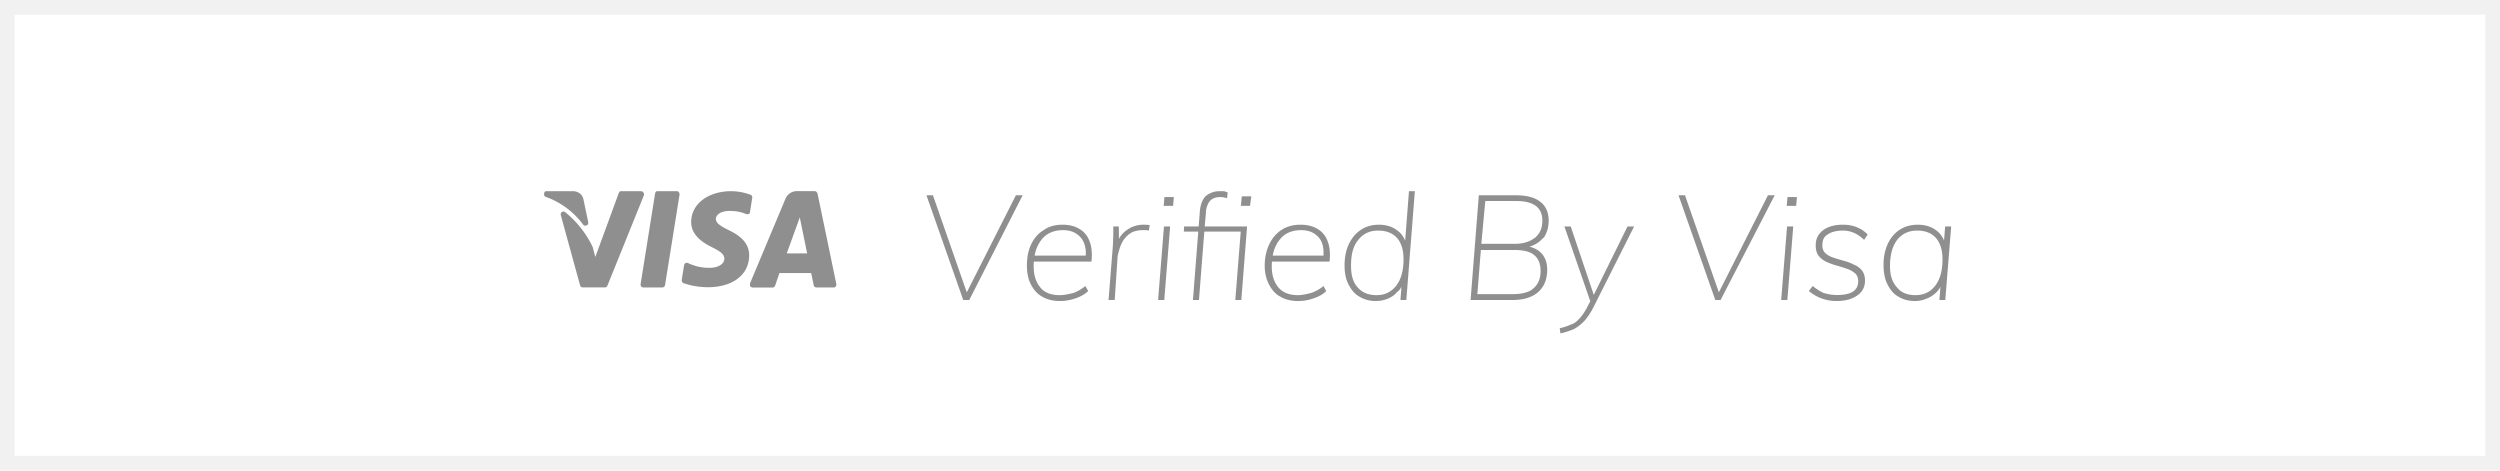 <svg xmlns="http://www.w3.org/2000/svg" width="170" height="32" viewBox="0 0 170 32"><defs><clipPath id="i64ja"><path fill="#fff" d="M0 0h170v32H0z"/></clipPath></defs><g><g><g><path fill="#fff" d="M0 0h170v32H0z"/><path fill="none" stroke="#f1f1f1" stroke-miterlimit="20" stroke-width="2" d="M0 0v0h170v32H0v0z" clip-path="url(&quot;#i64ja&quot;)"/></g><g><g><path fill="#8f8f8f" d="M37.128 13c-.064 0-.128.095-.128.168 0 .093 0 .184.116.22a5.44 5.44 0 0 1 2.535 1.882.18.18 0 0 0 .227.061c.122-.039.122-.132.122-.223l-.33-1.568v-.011l-.032-.098c-.118-.283-.395-.431-.691-.431zM54.5 15.346l.387 1.887h-1.388l.887-2.45zm-7.5-.245c0 .899.807 1.411 1.42 1.712l.137.07c.52.27.7.457.698.712-.004.405-.503.615-.965.615a3.24 3.24 0 0 1-1.513-.327.178.178 0 0 0-.162.01c-.05.029-.084.107-.093.107l-.16 1-.003.087a.197.197 0 0 0 .124.167c.517.182 1.09.275 1.65.277 1.693 0 2.8-.845 2.81-2.154.006-.718-.425-1.262-1.352-1.708-.591-.294-.912-.485-.912-.787 0-.267.321-.539.93-.539h.049l.223.008c.297.022.59.09.867.206.053.022.111.017.16-.013.092-.03.092-.08.092-.14l.153-.952v-.059A.19.19 0 0 0 51 13.23 3.877 3.877 0 0 0 49.733 13C48.136 13 47 13.88 47 15.1zM42.2 13c-.058 0-.107.087-.13.147l-1.59 4.33-.175-.674-.144-.288a6.796 6.796 0 0 0-1.73-2.089.179.179 0 0 0-.221-.008.206.206 0 0 0-.074.22l1.309 4.763.02.048a.185.185 0 0 0 .16.095h1.508l.043-.005a.191.191 0 0 0 .128-.115l2.475-6.126.012-.047a.208.208 0 0 0-.028-.14c-.035-.055-.093-.111-.156-.111zm2.475 0c-.067 0-.12.102-.132.178l-.982 6.139-.002.058a.21.21 0 0 0 .043.104c.036.045.088.07.143.07H45l.092-.008a.195.195 0 0 0 .132-.158l.984-6.138.001-.058a.204.204 0 0 0-.043-.104C46.13 13 46.077 13 46 13zm8.718.561L51 19.271v.19c.07.058.13.091.192.091h1.342l.046-.006a.19.19 0 0 0 .129-.122L53 18.57h2.161l.171.823a.19.19 0 0 0 .183.156h1.172l.056-.009a.185.185 0 0 0 .09-.065.208.208 0 0 0 .037-.167l-1.276-6.134-.018-.051c-.032-.063-.095-.124-.165-.124h-1.243c-.336 0-.646.223-.775.561z"/></g><g><path fill="#8f8f8f" d="M131.6 19.42c.327-.42.49-1.026.49-1.78 0-.64-.148-1.119-.445-1.455-.297-.337-.725-.505-1.285-.505-.573 0-1.023.214-1.36.64-.317.427-.48 1.02-.48 1.78 0 .613.15 1.095.48 1.445.27.35.697.525 1.25.525.573 0 1.023-.216 1.35-.65zm-2.51.75c-.32-.17-.568-.482-.745-.845-.177-.325-.265-.792-.265-1.325 0-.52.097-1 .29-1.42.193-.413.465-.733.815-.96.35-.226.758-.34 1.225-.34.493 0 .91.127 1.25.38l.122.1c.154.14.278.305.371.496l.041.098.076-.954h.41l-.4 5h-.4l.069-.897-.054.096a1.547 1.547 0 0 1-.2.256 1.87 1.87 0 0 1-.695.455c-.24.107-.51.16-.79.16-.427 0-.8-.1-1.12-.3zm-5.23.12c-.327-.12-.6-.29-.86-.5l.26-.34c.28.22.543.377.74.47.297.08.58.14.9.14.467 0 .827-.06 1.1-.23.233-.153.36-.39.36-.71 0-.226-.07-.403-.21-.53a1.669 1.669 0 0 0-.535-.305c-.217-.076-.448-.15-.695-.22a4.748 4.748 0 0 1-.7-.25c-.22-.097-.4-.231-.54-.405-.14-.173-.21-.41-.21-.7-.007-.3.067-.557.22-.77.153-.213.368-.377.645-.49.277-.113.605-.17.985-.17.34 0 .68.058.95.175.293.117.533.282.73.495l-.24.36c-.433-.42-.91-.63-1.43-.63-.44 0-.785.085-1.035.255-.295.17-.375.425-.375.765 0 .22.08.393.21.52.14.127.32.227.54.3.22.073.453.143.7.21.247.067.48.15.7.27.22.08.4.217.54.39.14.173.21.407.21.7 0 .427-.178.764-.535 1.01-.357.247-.822.37-1.395.37-.36 0-.703-.06-1.03-.18zm-2.74.11l.4-5h.42l-.4 5zm.38-6.4l.05-.6h.64l-.05.6zm-4.86 6.4l-2.5-7.12h.44l2.302 6.599 3.338-6.6h.46L117 20.4zm-10.58 1.92a3.97 3.97 0 0 0 .795-.265c.217-.055.403-.238.56-.405l.093-.107c.124-.15.245-.335.362-.543l.269-.519-1.759-5.081h.43l1.567 4.653 2.293-4.653h.45L108.3 21c-.187.343-.39.644-.61.87-.22.227-.462.4-.69.52-.298.12-.583.214-.89.28zM102.88 20c.607 0 1.12-.125 1.395-.395.323-.27.485-.665.485-1.185 0-.473-.143-.83-.43-1.07l-.101-.076c-.286-.189-.696-.274-1.229-.274h-2.302l-.238 3zm-2.149-3.42H103c.58 0 1-.137 1.375-.41.337-.274.505-.667.505-1.17 0-.443-.148-.771-.445-1-.297-.218-.735-.33-1.315-.33H101zM100 20.4l.56-7.12h2.53c.487 0 .91.067 1.225.2.33.133.578.328.745.585.167.257.25.572.25.935 0 .443-.115.817-.31 1.13l-.14.129a1.863 1.863 0 0 1-.747.478l-.113.037.128.035c.307.096.55.249.727.456.237.277.355.635.355 1.075 0 .433-.092.804-.275 1.11-.183.307-.45.55-.8.705-.35.163-.775.245-1.275.245zm-5.055-.98c.33-.42.495-1.026.495-1.78 0-.64-.148-1.119-.44-1.455-.302-.337-.73-.505-1.29-.505-.573 0-1.023.214-1.35.64-.36.427-.49 1.01-.49 1.75 0 .633.13 1.125.455 1.475.303.35.728.525 1.275.525.567 0 1.015-.216 1.345-.65zm-2.505.75c-.32-.17-.568-.48-.745-.84-.177-.33-.265-.783-.265-1.27 0-.56.098-1.06.295-1.465.197-.417.47-.74.82-.97.35-.23.755-.345 1.215-.345.493 0 .91.127 1.24.38l.132.1c.154.14.278.305.371.496l.047.113.26-3.369h.4l-.58 7.4h-.4l.07-.9-.055.1a.765.765 0 0 1-.245.255c-.145.197-.37.348-.63.455-.26.107-.53.16-.81.16-.427 0-.8-.1-1.12-.3zM90 17.226c0-.446-.09-.802-.315-1.066-.29-.34-.685-.51-1.205-.51-.647 0-1.142.224-1.48.67l-.113.155a2.45 2.45 0 0 0-.305.728l-.038.177H90zm-2.94 2.944c-.333-.17-.59-.478-.77-.835-.18-.335-.29-.778-.29-1.265 0-.56.118-1.07.315-1.465.197-.417.475-.742.835-.975.36-.234.79-.35 1.29-.35.447 0 .827.094 1.14.28.313.187.545.44.695.835l.058.165c.103.34.128.75.077 1.23l-3.918.001-.006.076c-.004.079-.006.133-.006.243 0 .593.148 1.068.445 1.425.297.357.738.535 1.325.535.3 0 .602-.07.905-.15.303-.1.582-.257.845-.47l.18.34c-.18.21-.49.372-.85.495-.33.123-.713.185-1.06.185-.473 0-.877-.1-1.21-.3zM84.38 14l.06-.65h.65L85 14zm-3.26 6.4l.362-4.65H80.5l.02-.35h.99l.08-1.03c.04-.48.187-.828.41-1.045.283-.217.583-.325.93-.325h.265c.09 0 .185.06.285.08l-.04.4a1.61 1.61 0 0 0-.44-.08c-.197 0-.348.03-.485.09a.758.758 0 0 0-.345.33l-.052.104c-.064.15-.118.346-.118.586l-.08.89h2.88l-.39 5H84l.37-4.65h-2.477l-.363 4.65zm-2.37 0l.4-5h.42l-.4 5zm.38-6.4l.05-.6h.64l-.05.6zm-3.75 6.4l.29-3.62c.013-.227.023-.457.03-.69.007-.234.007-.464 0-.69h.38l.007.844.041-.074c.142-.233.331-.425.567-.575.305-.21.688-.315 1.075-.315.08 0 .152.002.23.005 0 .003.113.012.18.025l-.06.37c-.053-.014-.12-.022-.12-.025a9.653 9.653 0 0 0-.27-.005c-.393 0-.73.092-.95.275-.24.183-.418.41-.535.68-.117.27-.185.535-.245.795l-.2 3zm-1.544-3.174c-.002-.446-.115-.802-.341-1.066-.29-.34-.692-.51-1.205-.51-.647 0-1.142.224-1.485.67l-.108.155a2.45 2.45 0 0 0-.305.728l-.038.177h3.476zM70.87 20.17c-.333-.17-.59-.478-.77-.835-.18-.335-.27-.778-.27-1.265 0-.56.098-1.07.295-1.465.197-.417.475-.742.875-.975.32-.234.75-.35 1.25-.35.447 0 .827.094 1.14.28.313.187.545.44.695.835l.058.165c.103.34.128.75.077 1.23l-3.918.001-.006.076a3.85 3.85 0 0 0-.006.243c0 .593.148 1.068.445 1.425.265.357.738.535 1.325.535.3 0 .602-.07.94-.15.268-.1.547-.257.8-.47l.2.34c-.217.21-.5.372-.86.495s-.713.185-1.06.185c-.473 0-.877-.1-1.21-.3zm-5.37.23L63 13.28h.44l2.302 6.599 3.338-6.6h.46l-3.63 7.12z"/></g></g></g></g></svg>